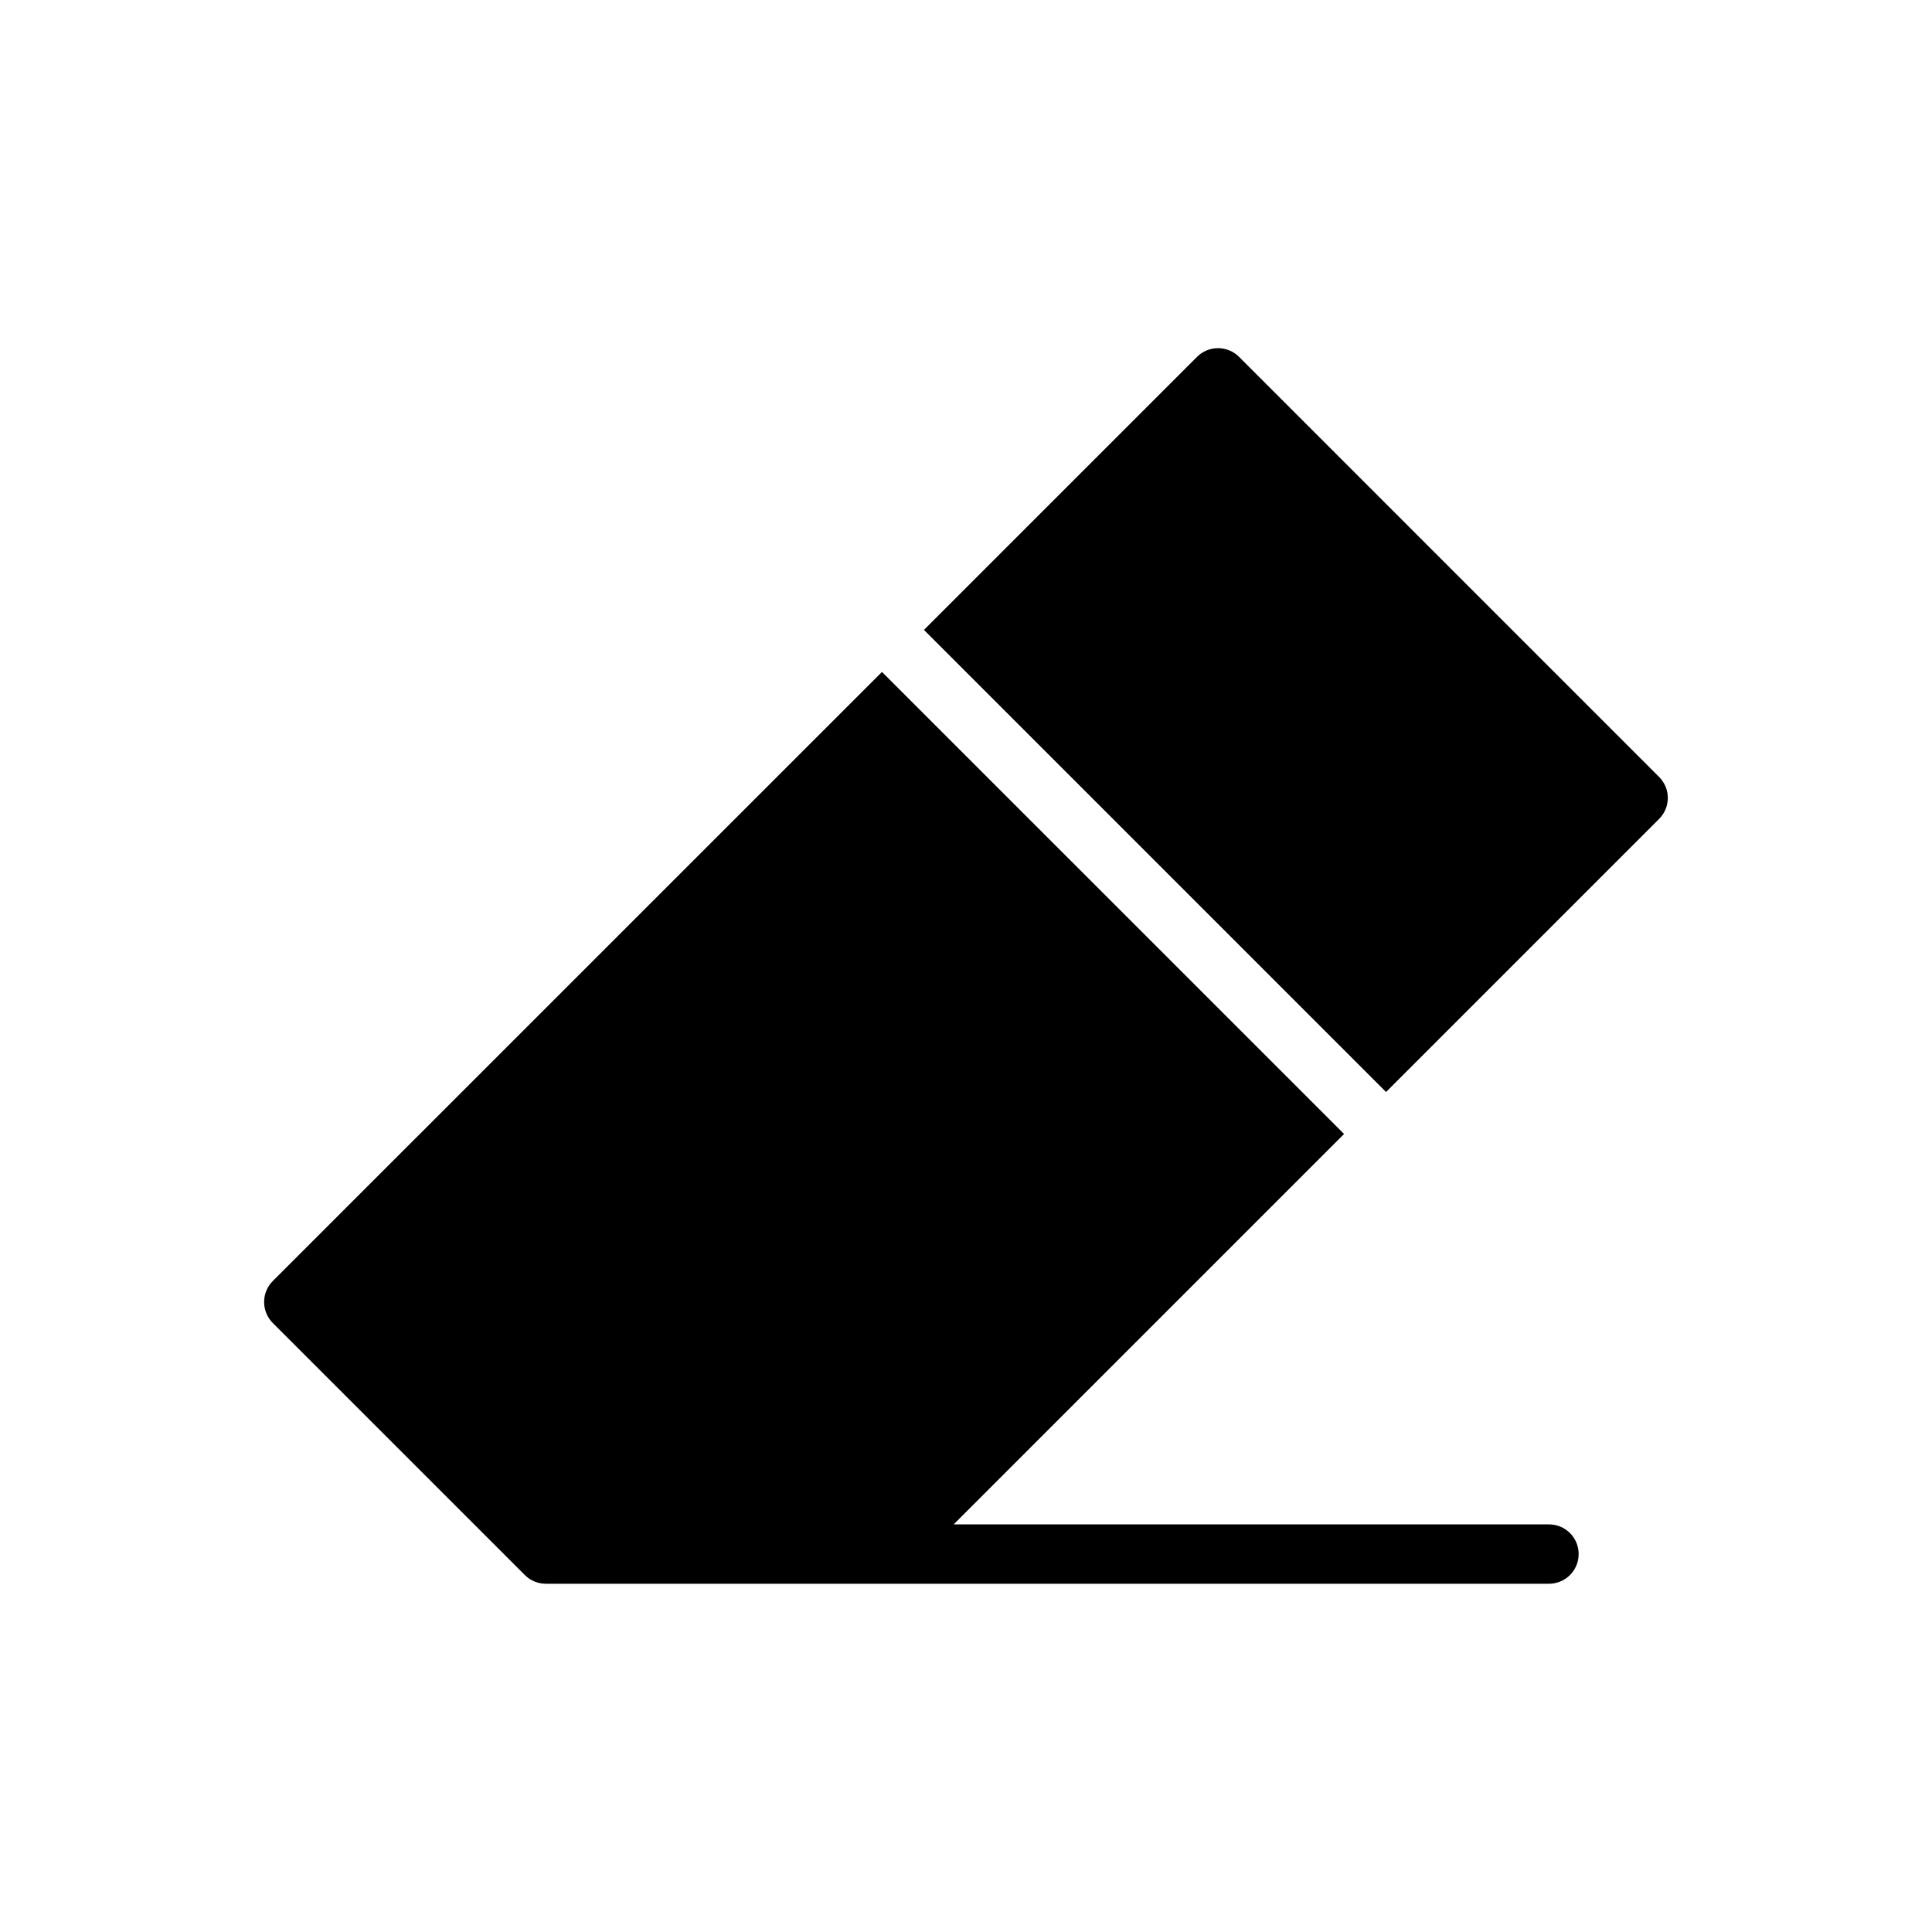 <?xml version="1.0" encoding="UTF-8"?>
<!-- Uploaded to: SVG Repo, www.svgrepo.com, Generator: SVG Repo Mixer Tools -->
<svg fill="#000000" width="800px" height="800px" version="1.1" viewBox="144 144 512 512" xmlns="http://www.w3.org/2000/svg">
 <g>
  <path d="m583.68 349.9-111.32-111.33c-1.48-1.48-3.473-2.305-5.566-2.305s-4.094 0.828-5.566 2.305l-72.367 72.359 122.46 122.46 72.352-72.359c3.086-3.078 3.086-8.059 0.008-11.129z"/>
  <path d="m554.5 547.98h-157.77l103.46-103.46-122.46-122.45-161.43 161.41c-1.48 1.48-2.305 3.473-2.305 5.566s0.828 4.094 2.305 5.566l66.793 66.793c1.48 1.48 3.481 2.305 5.566 2.305h265.83c4.352 0 7.871-3.519 7.871-7.871 0-4.352-3.519-7.863-7.871-7.863z"/>
 </g>
</svg>